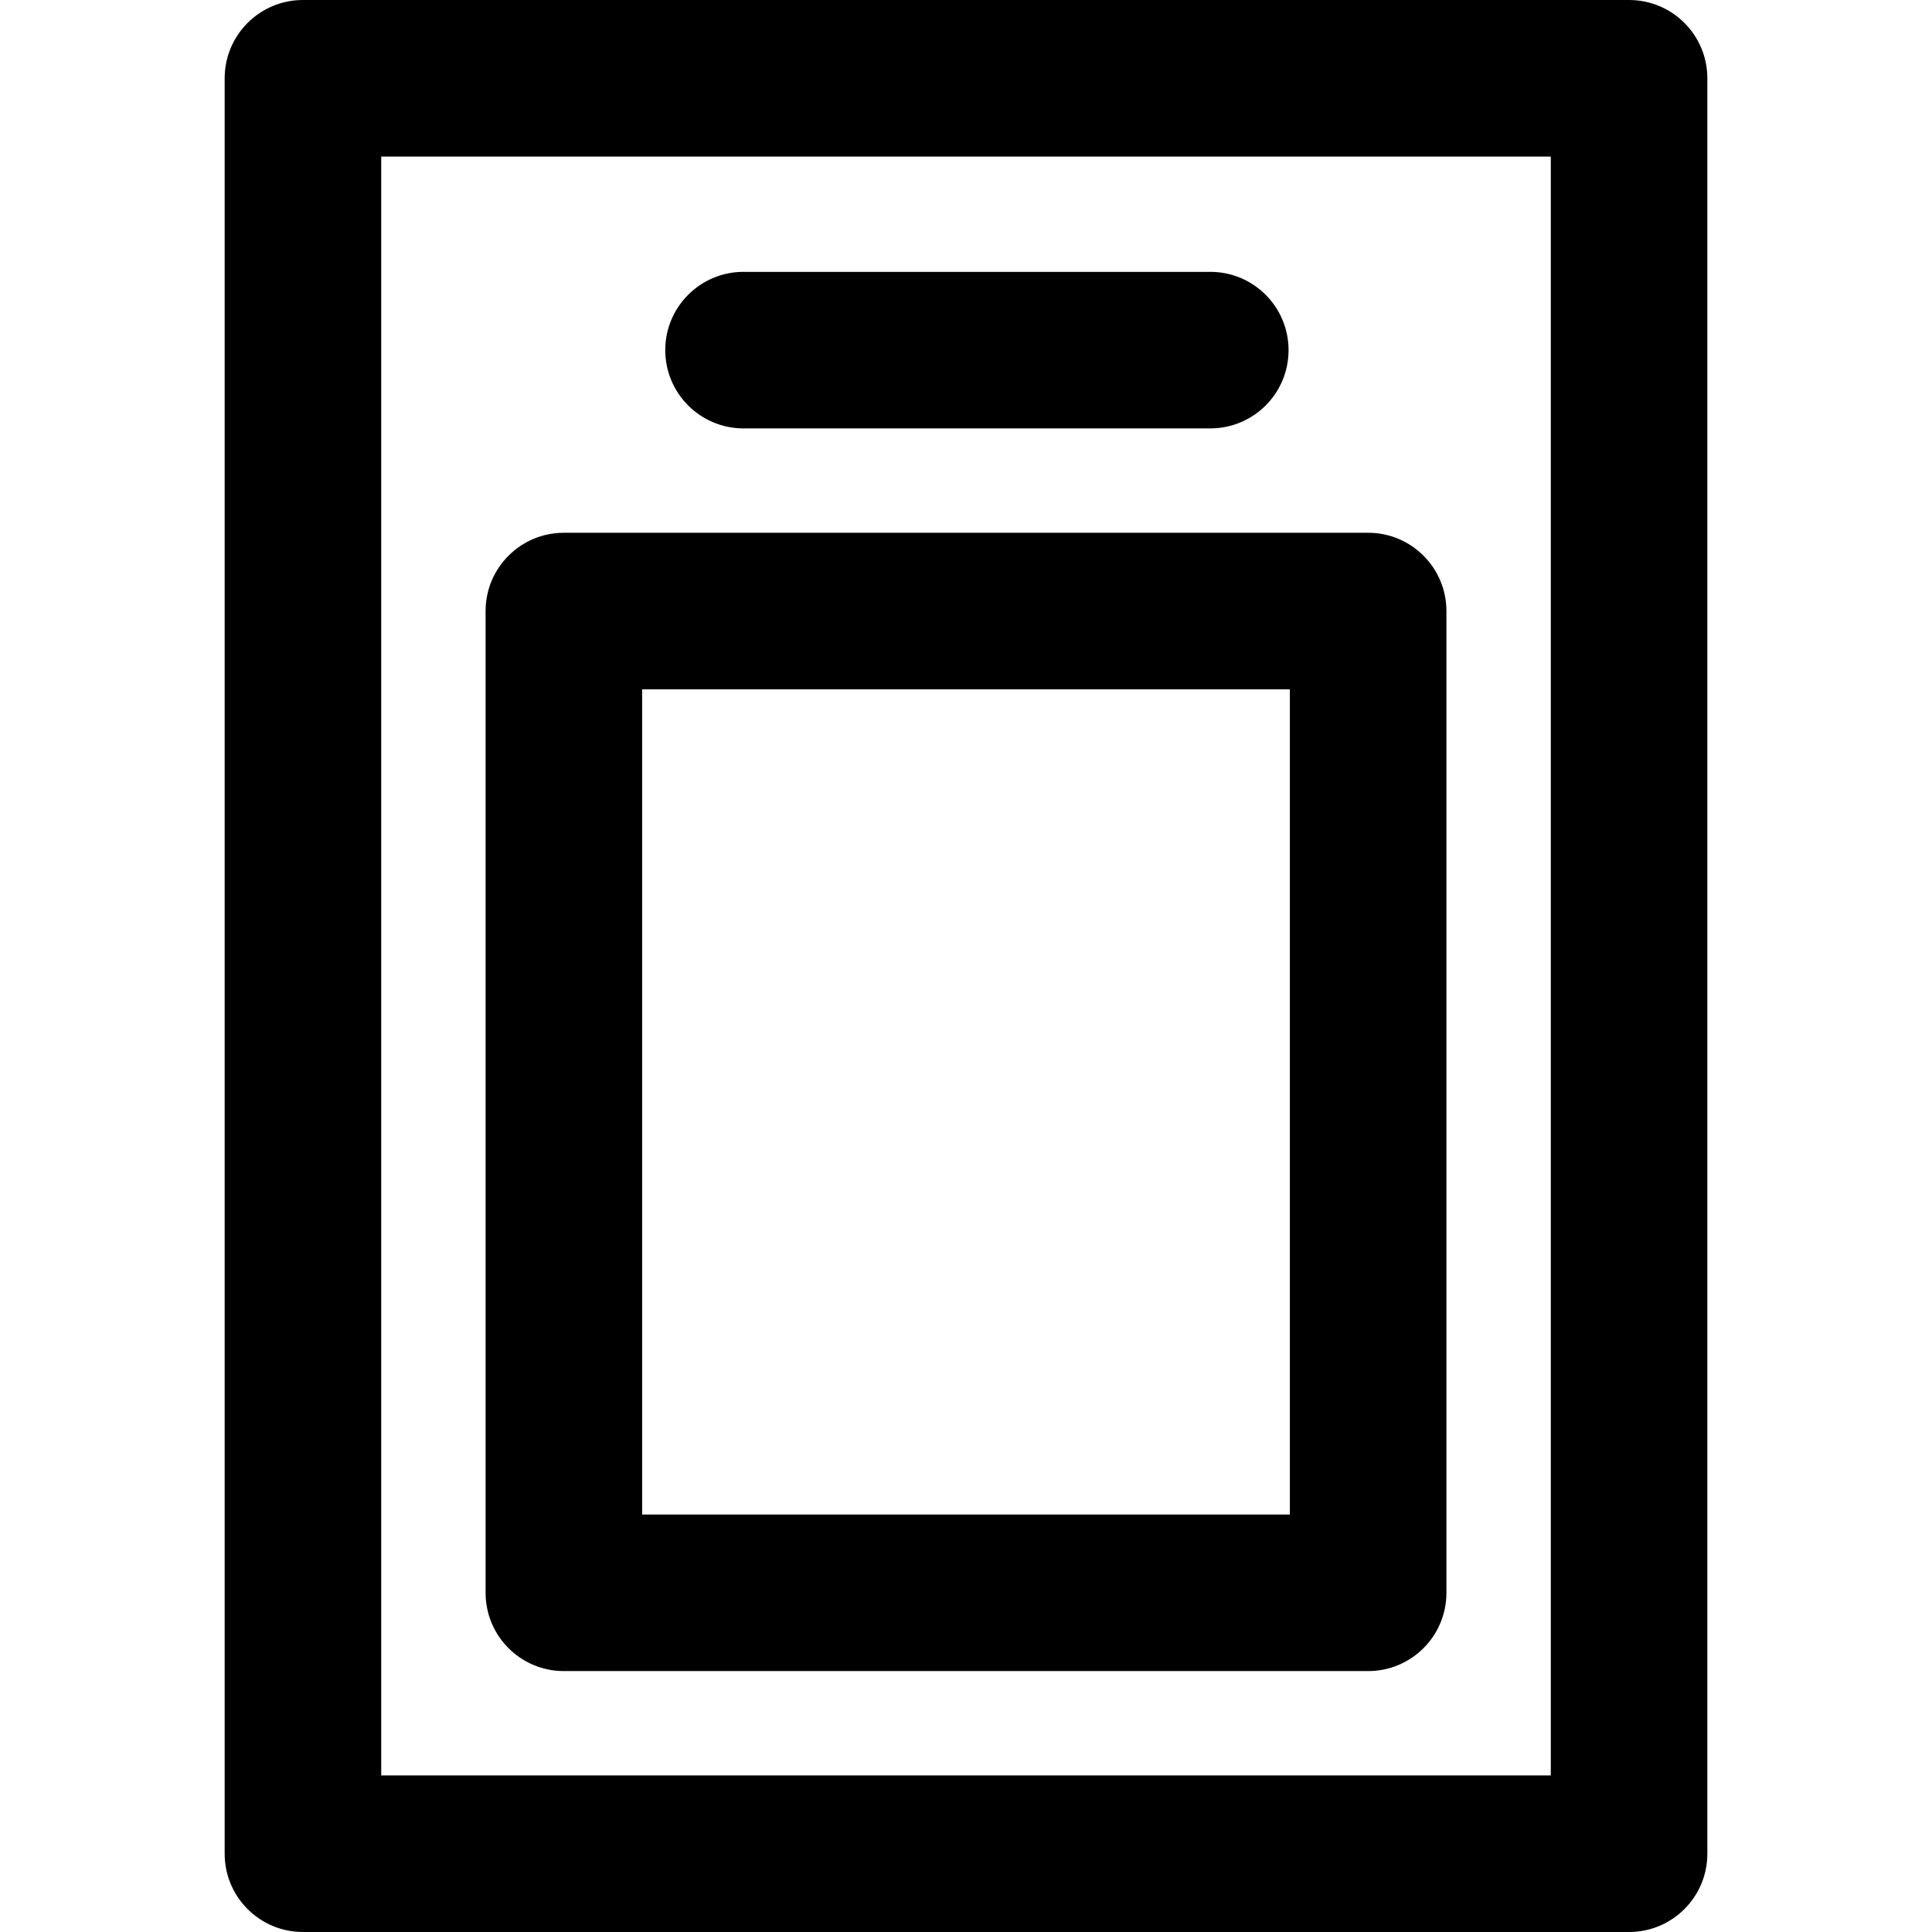 <?xml version="1.0" encoding="iso-8859-1"?>
<!-- Uploaded to: SVG Repo, www.svgrepo.com, Generator: SVG Repo Mixer Tools -->
<!DOCTYPE svg PUBLIC "-//W3C//DTD SVG 1.1//EN" "http://www.w3.org/Graphics/SVG/1.1/DTD/svg11.dtd">
<svg fill="#000000" height="800px" width="800px" version="1.1" id="Capa_1" xmlns="http://www.w3.org/2000/svg" xmlns:xlink="http://www.w3.org/1999/xlink" 
	 viewBox="0 0 185.112 185.112" xml:space="preserve">
<g>
	<path d="M29.026,185.112h127.061c4.143,0,7.5-3.357,7.5-7.5V7.5c0-4.142-3.357-7.5-7.5-7.5H29.026c-4.143,0-7.5,3.358-7.5,7.5
		v170.112C21.526,181.755,24.883,185.112,29.026,185.112z M36.526,15h112.061v155.112H36.526V15z"/>
	<path d="M71.241,41.047h44.721c4.143,0,7.5-3.357,7.5-7.5s-3.357-7.5-7.5-7.5H71.241c-4.143,0-7.5,3.357-7.5,7.5
		S67.098,41.047,71.241,41.047z"/>
	<path d="M131.087,51.047H54.026c-4.143,0-7.5,3.357-7.5,7.5v94.065c0,4.143,3.357,7.5,7.5,7.5h77.061c4.143,0,7.5-3.357,7.5-7.5
		V58.547C138.587,54.404,135.229,51.047,131.087,51.047z M123.587,145.112H61.526V66.047h62.061V145.112z"/>
</g>
</svg>